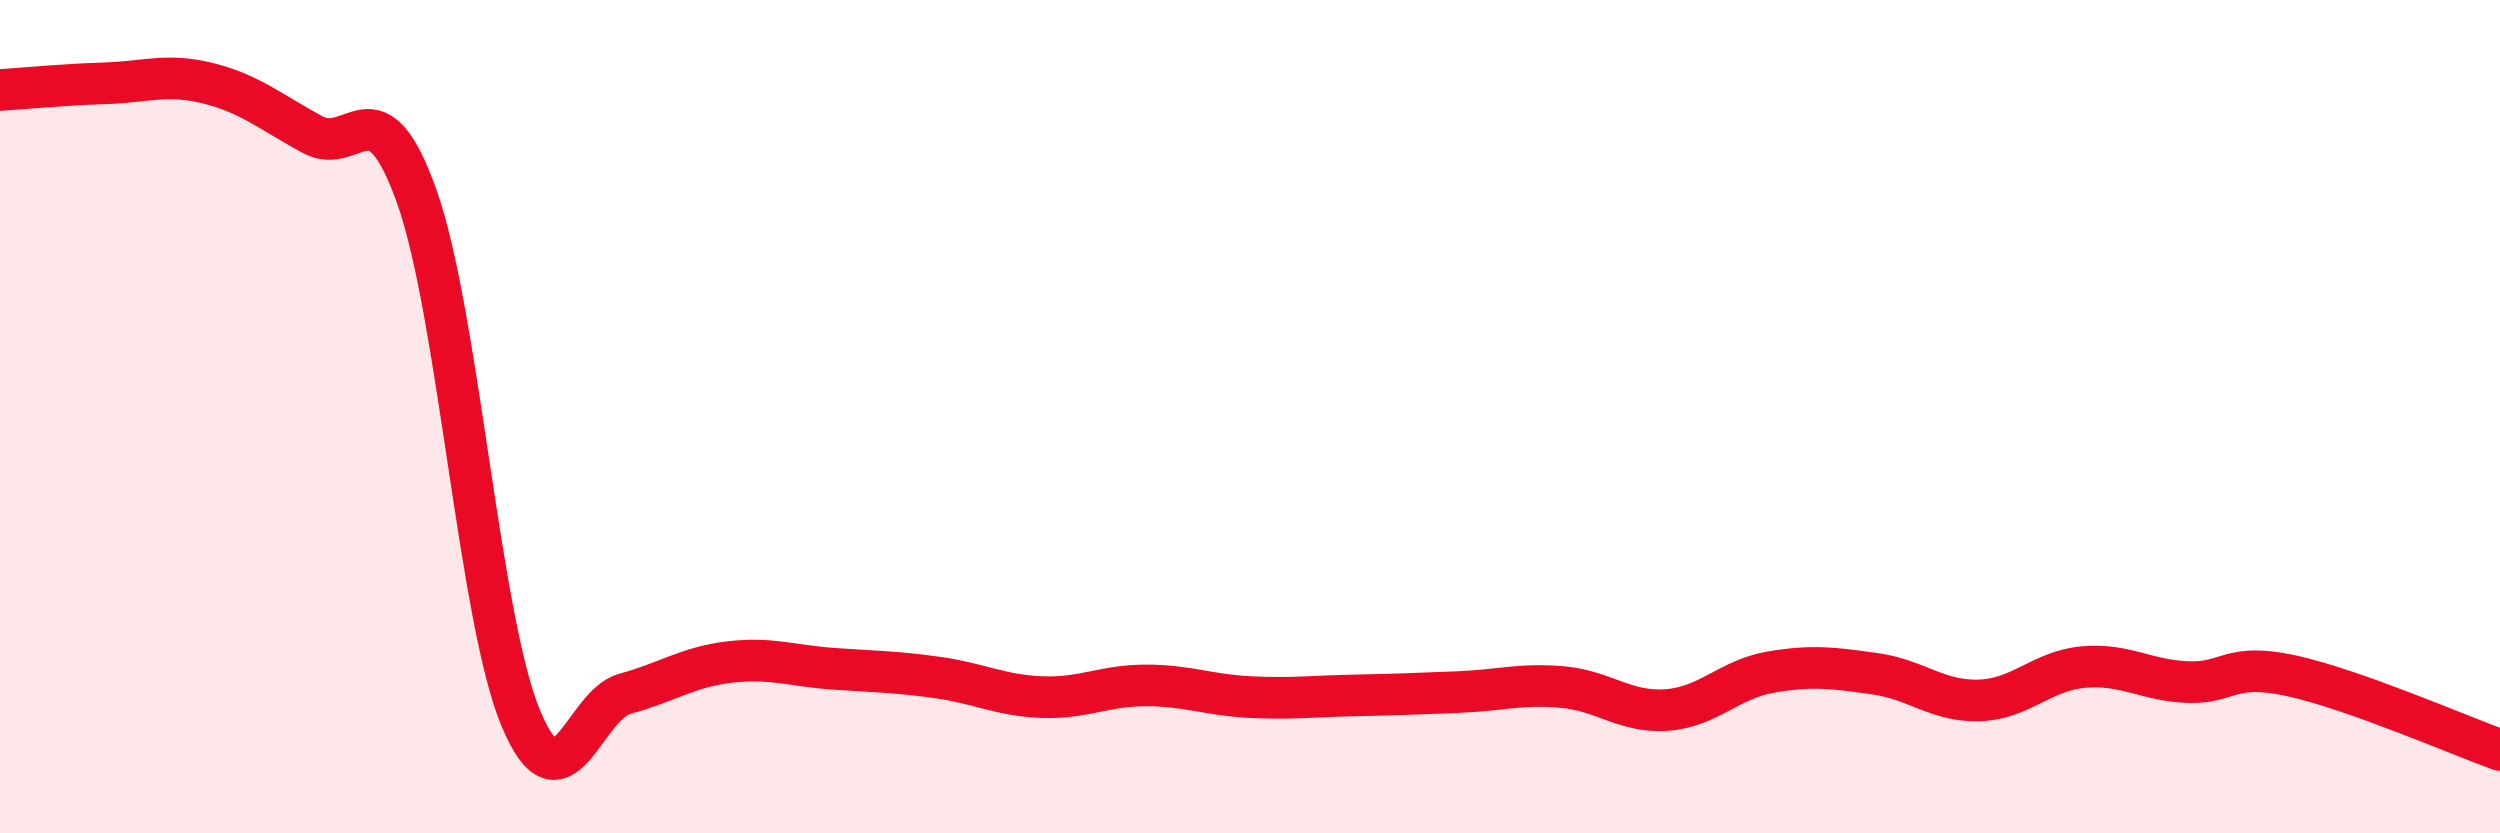 
    <svg width="60" height="20" viewBox="0 0 60 20" xmlns="http://www.w3.org/2000/svg">
      <path
        d="M 0,2.16 C 0.5,2.13 1.5,2.03 2.5,2 C 3.5,1.97 4,1.75 5,2 C 6,2.25 6.5,2.69 7.5,3.23 C 8.5,3.77 9,1.91 10,4.71 C 11,7.51 11.5,14.85 12.5,17.24 C 13.5,19.63 14,16.92 15,16.65 C 16,16.38 16.5,16.01 17.5,15.89 C 18.5,15.77 19,15.98 20,16.05 C 21,16.12 21.5,16.12 22.5,16.26 C 23.5,16.4 24,16.69 25,16.73 C 26,16.77 26.5,16.45 27.5,16.45 C 28.5,16.45 29,16.68 30,16.73 C 31,16.78 31.5,16.71 32.5,16.69 C 33.5,16.67 34,16.65 35,16.61 C 36,16.57 36.5,16.4 37.5,16.49 C 38.5,16.58 39,17.11 40,17.04 C 41,16.97 41.5,16.3 42.5,16.13 C 43.5,15.96 44,16.03 45,16.17 C 46,16.31 46.5,16.84 47.5,16.81 C 48.5,16.78 49,16.1 50,16.01 C 51,15.92 51.5,16.33 52.5,16.37 C 53.5,16.41 53.5,15.89 55,16.22 C 56.5,16.55 59,17.64 60,18L60 20L0 20Z"
        fill="#EB0A25"
        opacity="0.1"
        stroke-linecap="round"
        stroke-linejoin="round"
      />
      <path
        d="M 0,2.16 C 0.5,2.13 1.5,2.03 2.5,2 C 3.5,1.97 4,1.75 5,2 C 6,2.25 6.5,2.69 7.5,3.23 C 8.5,3.77 9,1.91 10,4.71 C 11,7.51 11.5,14.85 12.5,17.24 C 13.5,19.63 14,16.92 15,16.65 C 16,16.38 16.5,16.01 17.5,15.89 C 18.5,15.77 19,15.98 20,16.05 C 21,16.12 21.5,16.12 22.5,16.26 C 23.5,16.4 24,16.69 25,16.73 C 26,16.77 26.5,16.45 27.5,16.45 C 28.5,16.45 29,16.68 30,16.73 C 31,16.78 31.5,16.71 32.5,16.69 C 33.5,16.67 34,16.65 35,16.61 C 36,16.57 36.5,16.4 37.5,16.49 C 38.5,16.58 39,17.11 40,17.04 C 41,16.97 41.5,16.3 42.5,16.13 C 43.5,15.96 44,16.03 45,16.17 C 46,16.31 46.5,16.84 47.5,16.81 C 48.5,16.78 49,16.1 50,16.01 C 51,15.92 51.5,16.33 52.5,16.37 C 53.5,16.41 53.5,15.89 55,16.22 C 56.5,16.55 59,17.64 60,18"
        stroke="#EB0A25"
        stroke-width="1"
        fill="none"
        stroke-linecap="round"
        stroke-linejoin="round"
      />
    </svg>
  